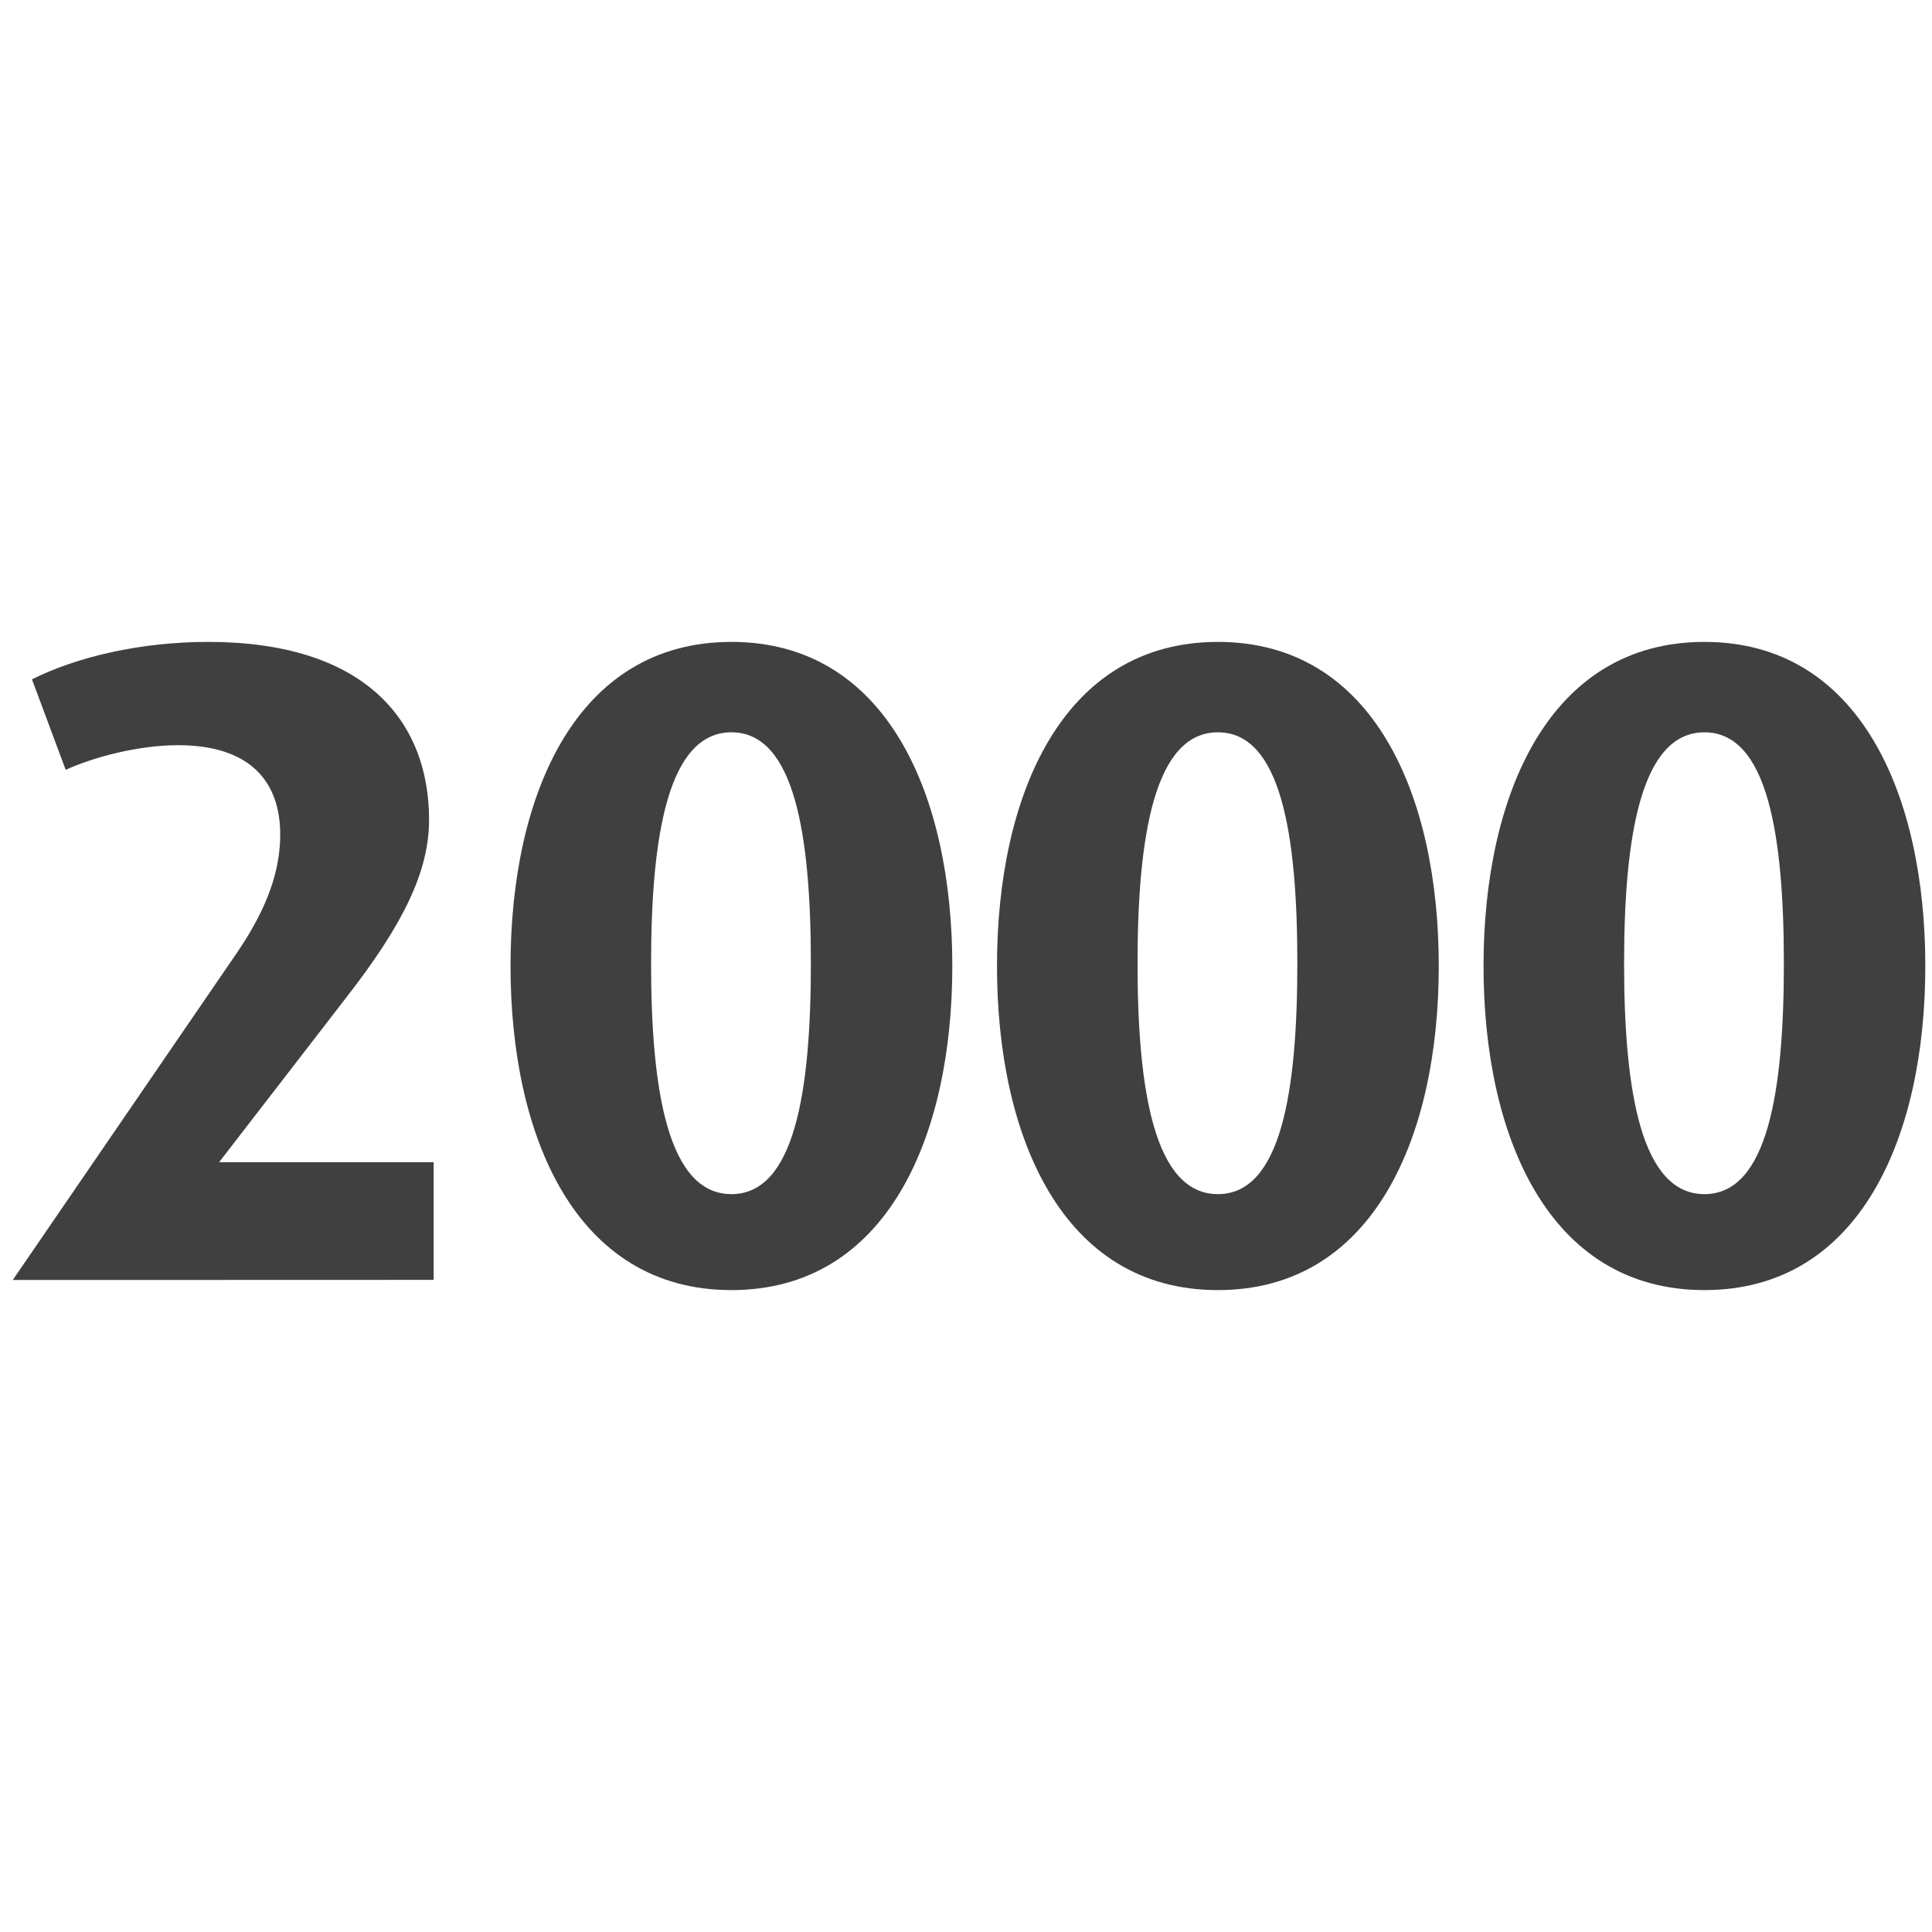 <?xml version="1.0" encoding="utf-8"?>
<!-- Generator: Adobe Illustrator 24.1.2, SVG Export Plug-In . SVG Version: 6.00 Build 0)  -->
<svg version="1.1" id="Ebene_1" xmlns="http://www.w3.org/2000/svg" xmlns:xlink="http://www.w3.org/1999/xlink" x="0px" y="0px"
	 viewBox="0 0 24 24" enable-background="new 0 0 24 24" xml:space="preserve">
<path fill="#404040" d="M0.159,15.9l2.789-4.071c0.386-0.567,0.533-1.03,0.533-1.462
	c0-0.658-0.374-1.11-1.27-1.11c-0.487,0-1.043,0.146-1.395,0.306L0.397,8.439
	C0.964,8.155,1.758,7.974,2.586,7.974c1.928,0,2.744,0.964,2.744,2.211
	c0,0.636-0.317,1.294-1.032,2.211L2.722,14.437h2.665v1.462C5.386,15.9,0.159,15.9,0.159,15.9z"
	/>
<path fill="#404040" d="M9.086,16.026C7.147,16.026,6.342,14.11,6.342,12s0.805-4.026,2.744-4.026
	c1.939,0,2.744,1.917,2.744,4.026S11.025,16.026,9.086,16.026z M9.086,9.097
	c-0.782,0-0.998,1.27-0.998,2.87c0,1.598,0.215,2.867,0.998,2.867c0.783,0,0.987-1.27,0.987-2.867
	C10.072,10.367,9.869,9.097,9.086,9.097z"/>
<path fill="#404040" d="M15.129,16.026c-1.939,0-2.744-1.917-2.744-4.026s0.805-4.026,2.744-4.026
	c1.939,0,2.744,1.917,2.744,4.026S17.069,16.026,15.129,16.026z M15.129,9.097
	c-0.782,0-0.998,1.27-0.998,2.87c0,1.598,0.215,2.867,0.998,2.867c0.783,0,0.987-1.27,0.987-2.867
	C16.116,10.367,15.912,9.097,15.129,9.097z"/>
<path fill="#404040" d="M21.173,16.026c-1.939,0-2.744-1.917-2.744-4.026s0.805-4.026,2.744-4.026
	c1.939,0,2.744,1.917,2.744,4.026S23.112,16.026,21.173,16.026z M21.173,9.097
	c-0.782,0-0.998,1.27-0.998,2.87c0,1.598,0.215,2.867,0.998,2.867c0.783,0,0.987-1.27,0.987-2.867
	C22.159,10.367,21.956,9.097,21.173,9.097z"/>
</svg>
